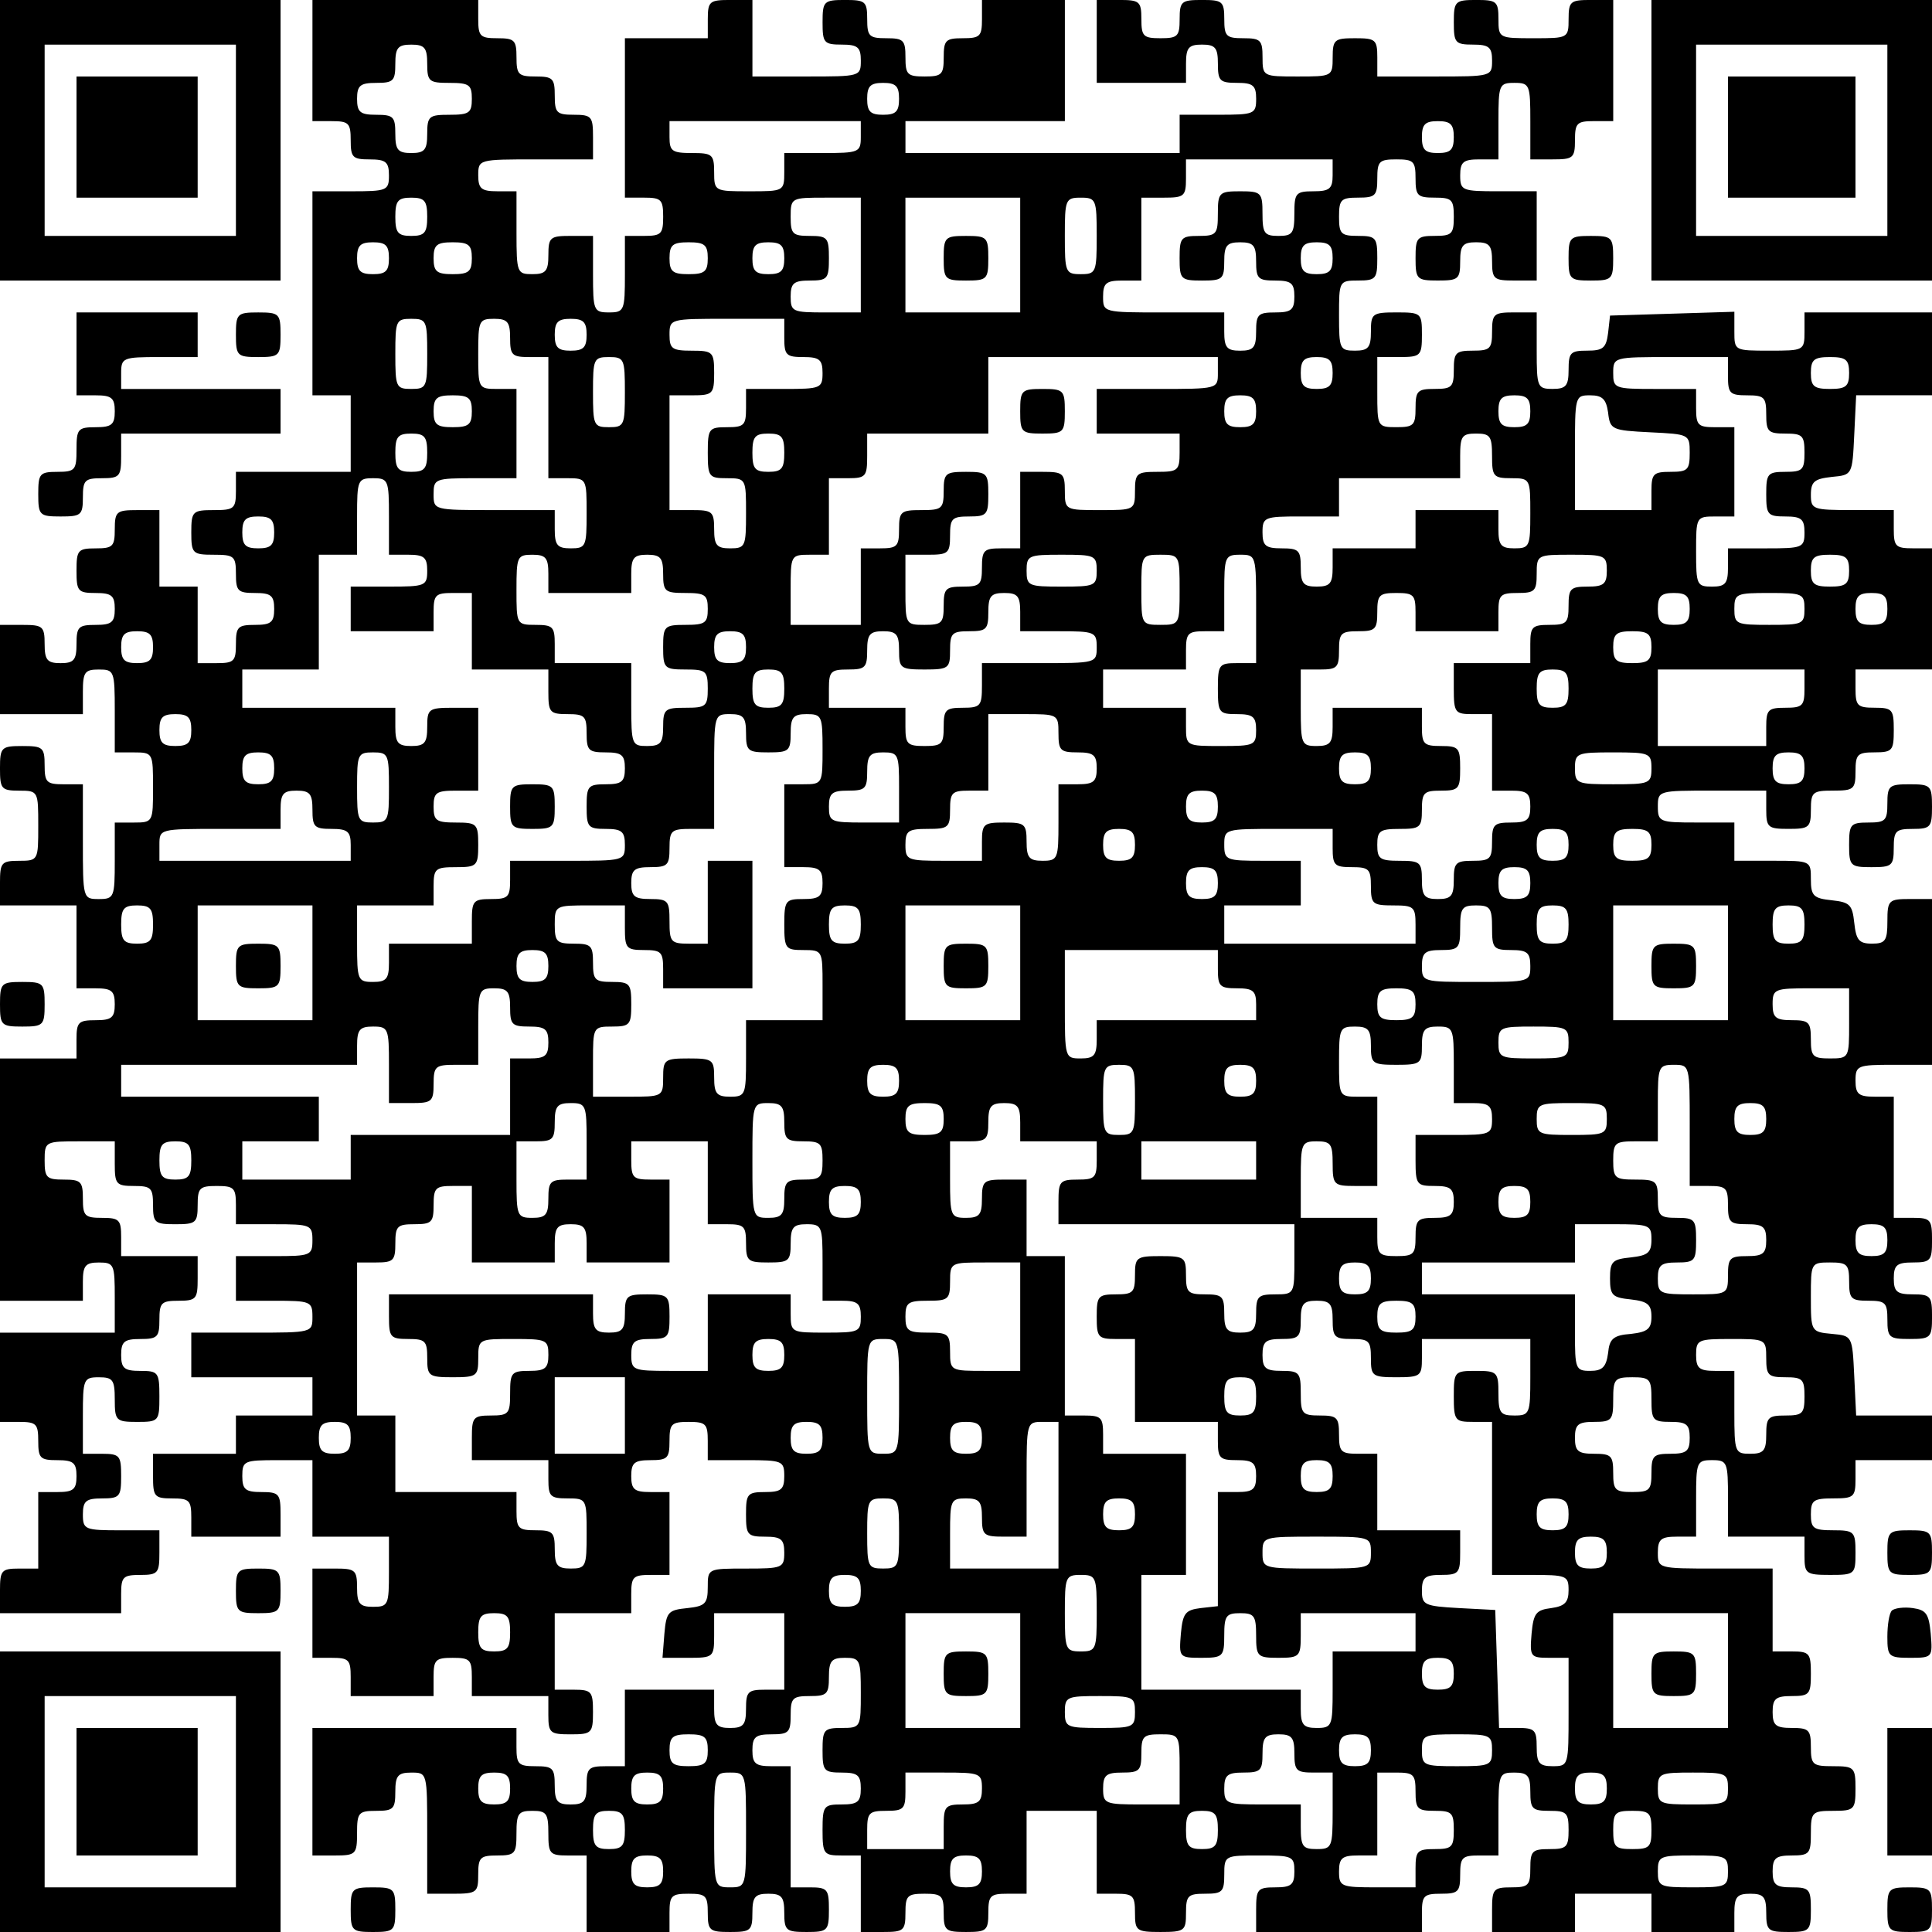 <?xml version="1.0" encoding="UTF-8" standalone="yes"?>
<svg version="1.0" xmlns="http://www.w3.org/2000/svg" width="80.000mm" height="80.000mm" viewBox="0 0 303 303" preserveAspectRatio="xMidYMid meet">
  <g transform="translate(0,303) scale(0.1,-0.1)" fill="#000000" stroke="none">
    <path d="M0 2810 l0 -220 220 0 220 0 0 220 0 220 -220 0 -220 0 0 -220z m370
0 l0 -150 -150 0 -150 0 0 150 0 150 150 0 150 0 0 -150z"/>
    <path d="M120 2815 l0 -95 95 0 95 0 0 95 0 95 -95 0 -95 0 0 -95z"/>
    <path d="M490 2935 l0 -95 30 0 c27 0 30 -3 30 -30 0 -27 3 -30 30 -30 25 0
30 -4 30 -25 0 -24 -3 -25 -60 -25 l-60 0 0 -160 0 -160 30 0 30 0 0 -60 0
-60 -90 0 -90 0 0 -30 c0 -28 -3 -30 -35 -30 -33 0 -35 -2 -35 -35 0 -33 2
-35 35 -35 32 0 35 -2 35 -30 0 -27 3 -30 30 -30 25 0 30 -4 30 -25 0 -21 -5
-25 -30 -25 -27 0 -30 -3 -30 -30 0 -27 -3 -30 -30 -30 l-30 0 0 60 0 60 -30
0 -30 0 0 60 0 60 -35 0 c-32 0 -35 -2 -35 -30 0 -27 -3 -30 -30 -30 -28 0
-30 -3 -30 -35 0 -32 2 -35 30 -35 25 0 30 -4 30 -25 0 -21 -5 -25 -30 -25
-27 0 -30 -3 -30 -30 0 -25 -4 -30 -25 -30 -21 0 -25 5 -25 30 0 28 -3 30 -35
30 l-35 0 0 -70 0 -70 65 0 65 0 0 35 c0 31 3 35 25 35 24 0 25 -2 25 -65 l0
-65 30 0 c30 0 30 -1 30 -55 0 -54 0 -55 -30 -55 l-30 0 0 -60 c0 -57 -1 -60
-25 -60 -25 0 -25 1 -25 90 l0 90 -30 0 c-27 0 -30 3 -30 30 0 28 -3 30 -35
30 -33 0 -35 -2 -35 -35 0 -32 2 -35 30 -35 30 0 30 -1 30 -55 0 -54 0 -55
-30 -55 -28 0 -30 -3 -30 -35 l0 -35 60 0 60 0 0 -65 0 -65 30 0 c25 0 30 -4
30 -25 0 -21 -5 -25 -30 -25 -27 0 -30 -3 -30 -30 l0 -30 -60 0 -60 0 0 -190
0 -190 65 0 65 0 0 30 c0 25 4 30 25 30 24 0 25 -3 25 -55 l0 -55 -90 0 -90 0
0 -70 0 -70 30 0 c27 0 30 -3 30 -30 0 -27 3 -30 30 -30 25 0 30 -4 30 -25 0
-21 -5 -25 -30 -25 l-30 0 0 -60 0 -60 -30 0 c-28 0 -30 -3 -30 -35 l0 -35 95
0 95 0 0 30 c0 27 3 30 30 30 28 0 30 3 30 35 l0 35 -60 0 c-57 0 -60 1 -60
25 0 21 5 25 30 25 28 0 30 3 30 35 0 32 -2 35 -30 35 l-30 0 0 60 c0 57 1 60
25 60 22 0 25 -4 25 -35 0 -33 2 -35 35 -35 34 0 35 1 35 40 0 38 -2 40 -30
40 -25 0 -30 4 -30 25 0 21 5 25 30 25 27 0 30 3 30 30 0 27 3 30 30 30 28 0
30 3 30 35 l0 35 -60 0 -60 0 0 30 c0 27 -3 30 -30 30 -27 0 -30 3 -30 30 0
27 -3 30 -30 30 -27 0 -30 3 -30 30 0 30 1 30 55 30 l55 0 0 -35 c0 -32 2 -35
30 -35 27 0 30 -3 30 -30 0 -28 3 -30 35 -30 32 0 35 2 35 30 0 27 3 30 30 30
27 0 30 -3 30 -30 l0 -30 60 0 c57 0 60 -1 60 -25 0 -24 -3 -25 -60 -25 l-60
0 0 -35 0 -35 60 0 c57 0 60 -1 60 -25 0 -25 0 -25 -95 -25 l-95 0 0 -35 0
-35 95 0 95 0 0 -30 0 -30 -60 0 -60 0 0 -30 0 -30 -65 0 -65 0 0 -35 c0 -32
2 -35 30 -35 27 0 30 -3 30 -30 l0 -30 70 0 70 0 0 35 c0 32 -2 35 -30 35 -25
0 -30 4 -30 25 0 24 3 25 55 25 l55 0 0 -60 0 -60 60 0 60 0 0 -55 c0 -52 -1
-55 -25 -55 -21 0 -25 5 -25 30 0 28 -3 30 -35 30 l-35 0 0 -70 0 -70 30 0
c27 0 30 -3 30 -30 l0 -30 65 0 65 0 0 30 c0 27 3 30 30 30 27 0 30 -3 30 -30
l0 -30 60 0 60 0 0 -30 c0 -28 3 -30 35 -30 33 0 35 2 35 35 0 32 -2 35 -30
35 l-30 0 0 60 0 60 60 0 60 0 0 30 c0 27 3 30 30 30 l30 0 0 65 0 65 -30 0
c-25 0 -30 4 -30 25 0 21 5 25 30 25 27 0 30 3 30 30 0 27 3 30 30 30 27 0 30
-3 30 -30 l0 -30 60 0 c57 0 60 -1 60 -25 0 -21 -5 -25 -30 -25 -28 0 -30 -3
-30 -35 0 -32 2 -35 30 -35 25 0 30 -4 30 -25 0 -24 -3 -25 -60 -25 -60 0 -60
0 -60 -29 0 -26 -4 -30 -32 -33 -30 -3 -33 -6 -36 -40 l-3 -38 40 0 c40 0 41
1 41 35 l0 35 55 0 55 0 0 -60 0 -60 -30 0 c-27 0 -30 -3 -30 -30 0 -25 -4
-30 -25 -30 -21 0 -25 5 -25 30 l0 30 -70 0 -70 0 0 -60 0 -60 -30 0 c-27 0
-30 -3 -30 -30 0 -25 -4 -30 -25 -30 -21 0 -25 5 -25 30 0 27 -3 30 -30 30
-27 0 -30 3 -30 30 l0 30 -160 0 -160 0 0 -100 0 -100 35 0 c33 0 35 2 35 35
0 32 2 35 30 35 27 0 30 3 30 30 0 25 4 30 25 30 25 0 25 0 25 -95 l0 -95 40
0 c38 0 40 2 40 30 0 27 3 30 30 30 28 0 30 3 30 35 0 31 3 35 25 35 22 0 25
-4 25 -35 0 -32 2 -35 30 -35 l30 0 0 -60 0 -60 65 0 65 0 0 30 c0 27 3 30 30
30 27 0 30 -3 30 -30 0 -28 3 -30 35 -30 32 0 35 2 35 30 0 25 4 30 25 30 21
0 25 -5 25 -30 0 -28 3 -30 35 -30 33 0 35 2 35 35 0 32 -2 35 -30 35 l-30 0
0 95 0 95 -30 0 c-25 0 -30 4 -30 25 0 21 5 25 30 25 27 0 30 3 30 30 0 27 3
30 30 30 27 0 30 3 30 30 0 25 4 30 25 30 24 0 25 -3 25 -55 0 -54 0 -55 -30
-55 -28 0 -30 -3 -30 -35 0 -32 2 -35 30 -35 25 0 30 -4 30 -25 0 -21 -5 -25
-30 -25 -28 0 -30 -2 -30 -40 0 -38 2 -40 30 -40 l30 0 0 -60 0 -60 35 0 c32
0 35 2 35 30 0 27 3 30 30 30 27 0 30 -3 30 -30 0 -28 3 -30 35 -30 32 0 35 2
35 30 0 27 3 30 30 30 l30 0 0 65 0 65 55 0 55 0 0 -65 0 -65 30 0 c27 0 30
-3 30 -30 0 -28 2 -30 40 -30 38 0 40 2 40 30 0 27 3 30 30 30 27 0 30 3 30
30 0 30 1 30 55 30 52 0 55 -1 55 -25 0 -21 -5 -25 -30 -25 -28 0 -30 -3 -30
-35 l0 -35 130 0 130 0 0 30 c0 27 3 30 30 30 27 0 30 3 30 30 0 27 3 30 30
30 l30 0 0 65 c0 63 1 65 25 65 21 0 25 -5 25 -30 0 -27 3 -30 30 -30 27 0 30
-3 30 -30 0 -27 -3 -30 -30 -30 -27 0 -30 -3 -30 -30 0 -27 -3 -30 -30 -30
-28 0 -30 -3 -30 -35 l0 -35 65 0 65 0 0 30 0 30 60 0 60 0 0 -30 0 -30 65 0
65 0 0 30 c0 25 4 30 25 30 21 0 25 -5 25 -30 0 -28 3 -30 35 -30 33 0 35 2
35 35 0 32 -2 35 -30 35 -25 0 -30 4 -30 25 0 21 5 25 30 25 28 0 30 3 30 35
0 33 2 35 35 35 33 0 35 2 35 35 0 33 -2 35 -35 35 -32 0 -35 2 -35 30 0 27
-3 30 -30 30 -25 0 -30 4 -30 25 0 21 5 25 30 25 28 0 30 3 30 35 0 32 -2 35
-30 35 l-30 0 0 65 0 65 -90 0 c-89 0 -90 0 -90 25 0 21 5 25 30 25 l30 0 0
60 c0 57 1 60 25 60 24 0 25 -3 25 -60 l0 -60 60 0 60 0 0 -30 c0 -28 2 -30
40 -30 39 0 40 1 40 35 0 33 -2 35 -35 35 -31 0 -35 3 -35 25 0 22 4 25 35 25
32 0 35 2 35 30 l0 30 60 0 60 0 0 35 0 35 -60 0 -59 0 -3 62 c-3 63 -3 63
-35 66 -33 3 -33 4 -33 58 0 53 0 54 30 54 27 0 30 -3 30 -30 0 -27 3 -30 30
-30 27 0 30 -3 30 -30 0 -28 3 -30 35 -30 33 0 35 2 35 35 0 32 -2 35 -30 35
-25 0 -30 4 -30 25 0 21 5 25 30 25 28 0 30 3 30 35 0 32 -2 35 -30 35 l-30 0
0 95 0 95 -30 0 c-25 0 -30 4 -30 25 0 24 3 25 60 25 l60 0 0 130 0 130 -35 0
c-33 0 -35 -2 -35 -35 0 -30 -3 -35 -24 -35 -21 0 -25 6 -28 33 -3 28 -7 32
-35 35 -29 3 -33 7 -33 33 0 29 0 29 -60 29 l-60 0 0 30 0 30 -60 0 c-57 0
-60 1 -60 25 0 25 1 25 85 25 l85 0 0 -30 c0 -28 3 -30 35 -30 32 0 35 2 35
30 0 28 3 30 35 30 32 0 35 2 35 30 0 27 3 30 30 30 28 0 30 3 30 35 0 32 -2
35 -30 35 -27 0 -30 3 -30 30 l0 30 60 0 60 0 0 95 0 95 -30 0 c-27 0 -30 3
-30 30 l0 30 -65 0 c-62 0 -65 1 -65 24 0 21 6 25 33 28 32 3 32 3 35 66 l3
62 59 0 60 0 0 65 0 65 -100 0 -100 0 0 -30 c0 -30 -1 -30 -55 -30 -55 0 -55
0 -55 30 l0 31 -97 -3 -98 -3 -3 -27 c-3 -24 -8 -28 -33 -28 -26 0 -29 -3 -29
-30 0 -25 -4 -30 -25 -30 -24 0 -25 3 -25 60 l0 60 -35 0 c-32 0 -35 -2 -35
-30 0 -27 -3 -30 -30 -30 -27 0 -30 -3 -30 -30 0 -27 -3 -30 -30 -30 -27 0
-30 -3 -30 -30 0 -27 -3 -30 -30 -30 -30 0 -30 1 -30 55 l0 55 35 0 c33 0 35
2 35 35 0 34 -1 35 -40 35 -38 0 -40 -2 -40 -30 0 -25 -4 -30 -25 -30 -24 0
-25 3 -25 55 0 54 0 55 30 55 28 0 30 3 30 35 0 32 -2 35 -30 35 -27 0 -30 3
-30 30 0 27 3 30 30 30 27 0 30 3 30 30 0 27 3 30 30 30 27 0 30 -3 30 -30 0
-27 3 -30 30 -30 27 0 30 -3 30 -30 0 -27 -3 -30 -30 -30 -28 0 -30 -3 -30
-35 0 -33 2 -35 35 -35 32 0 35 2 35 30 0 25 4 30 25 30 21 0 25 -5 25 -30 0
-28 3 -30 35 -30 l35 0 0 70 0 70 -60 0 c-57 0 -60 1 -60 25 0 21 5 25 30 25
l30 0 0 60 c0 57 1 60 25 60 24 0 25 -3 25 -60 l0 -60 35 0 c32 0 35 2 35 30
0 27 3 30 30 30 l30 0 0 95 0 95 -35 0 c-32 0 -35 -2 -35 -30 0 -30 -1 -30
-55 -30 -54 0 -55 0 -55 30 0 28 -3 30 -35 30 -33 0 -35 -2 -35 -35 0 -32 2
-35 30 -35 25 0 30 -4 30 -25 0 -25 -1 -25 -90 -25 l-90 0 0 30 c0 28 -3 30
-35 30 -32 0 -35 -2 -35 -30 0 -30 -1 -30 -55 -30 -54 0 -55 0 -55 30 0 27 -3
30 -30 30 -27 0 -30 3 -30 30 0 28 -3 30 -35 30 -32 0 -35 -2 -35 -30 0 -27
-3 -30 -30 -30 -27 0 -30 3 -30 30 0 28 -3 30 -35 30 l-35 0 0 -65 0 -65 70 0
70 0 0 30 c0 25 4 30 25 30 21 0 25 -5 25 -30 0 -27 3 -30 30 -30 25 0 30 -4
30 -25 0 -24 -3 -25 -60 -25 l-60 0 0 -30 0 -30 -215 0 -215 0 0 25 0 25 125
0 125 0 0 95 0 95 -65 0 -65 0 0 -30 c0 -27 -3 -30 -30 -30 -27 0 -30 -3 -30
-30 0 -27 -3 -30 -30 -30 -27 0 -30 3 -30 30 0 27 -3 30 -30 30 -27 0 -30 3
-30 30 0 28 -3 30 -35 30 -33 0 -35 -2 -35 -35 0 -32 2 -35 30 -35 25 0 30 -4
30 -25 0 -25 -1 -25 -85 -25 l-85 0 0 60 0 60 -35 0 c-32 0 -35 -2 -35 -30 l0
-30 -65 0 -65 0 0 -125 0 -125 30 0 c27 0 30 -3 30 -30 0 -27 -3 -30 -30 -30
l-30 0 0 -60 c0 -57 -1 -60 -25 -60 -24 0 -25 3 -25 60 l0 60 -35 0 c-32 0
-35 -2 -35 -30 0 -25 -4 -30 -25 -30 -24 0 -25 2 -25 65 l0 65 -30 0 c-25 0
-30 4 -30 25 0 25 1 25 90 25 l90 0 0 35 c0 32 -2 35 -30 35 -27 0 -30 3 -30
30 0 27 -3 30 -30 30 -27 0 -30 3 -30 30 0 27 -3 30 -30 30 -27 0 -30 3 -30
30 l0 30 -130 0 -130 0 0 -95z m180 -5 c0 -28 3 -30 35 -30 31 0 35 -3 35 -25
0 -22 -4 -25 -35 -25 -32 0 -35 -2 -35 -30 0 -25 -4 -30 -25 -30 -21 0 -25 5
-25 30 0 27 -3 30 -30 30 -25 0 -30 4 -30 25 0 21 5 25 30 25 27 0 30 3 30 30
0 25 4 30 25 30 21 0 25 -5 25 -30z m740 -55 c0 -20 -5 -25 -25 -25 -20 0 -25
5 -25 25 0 20 5 25 25 25 20 0 25 -5 25 -25z m-60 -60 c0 -24 -3 -25 -60 -25
l-60 0 0 -30 c0 -30 -1 -30 -55 -30 -54 0 -55 0 -55 30 0 28 -3 30 -35 30 -31
0 -35 3 -35 25 l0 25 150 0 150 0 0 -25z m930 0 c0 -20 -5 -25 -25 -25 -20 0
-25 5 -25 25 0 20 5 25 25 25 20 0 25 -5 25 -25z m-190 -60 c0 -21 -5 -25 -30
-25 -28 0 -30 -3 -30 -35 0 -31 -3 -35 -25 -35 -22 0 -25 4 -25 35 0 33 -2 35
-35 35 -33 0 -35 -2 -35 -35 0 -32 -2 -35 -30 -35 -28 0 -30 -3 -30 -35 0 -33
2 -35 35 -35 32 0 35 2 35 30 0 25 4 30 25 30 21 0 25 -5 25 -30 0 -27 3 -30
30 -30 25 0 30 -4 30 -25 0 -21 -5 -25 -30 -25 -27 0 -30 -3 -30 -30 0 -25 -4
-30 -25 -30 -21 0 -25 5 -25 30 l0 30 -95 0 c-95 0 -95 0 -95 25 0 21 5 25 30
25 l30 0 0 65 0 65 35 0 c32 0 35 2 35 30 l0 30 115 0 115 0 0 -25z m-1420
-65 c0 -25 -4 -30 -25 -30 -21 0 -25 5 -25 30 0 25 4 30 25 30 21 0 25 -5 25
-30z m680 -60 l0 -90 -55 0 c-52 0 -55 1 -55 25 0 21 5 25 30 25 28 0 30 3 30
35 0 32 -2 35 -30 35 -27 0 -30 3 -30 30 0 30 1 30 55 30 l55 0 0 -90z m250 0
l0 -90 -90 0 -90 0 0 90 0 90 90 0 90 0 0 -90z m120 30 c0 -57 -1 -60 -25 -60
-24 0 -25 3 -25 60 0 57 1 60 25 60 24 0 25 -3 25 -60z m-1110 -35 c0 -20 -5
-25 -25 -25 -20 0 -25 5 -25 25 0 20 5 25 25 25 20 0 25 -5 25 -25z m130 0 c0
-21 -5 -25 -30 -25 -25 0 -30 4 -30 25 0 21 5 25 30 25 25 0 30 -4 30 -25z
m370 0 c0 -21 -5 -25 -30 -25 -25 0 -30 4 -30 25 0 21 5 25 30 25 25 0 30 -4
30 -25z m120 0 c0 -20 -5 -25 -25 -25 -20 0 -25 5 -25 25 0 20 5 25 25 25 20
0 25 -5 25 -25z m860 0 c0 -20 -5 -25 -25 -25 -20 0 -25 5 -25 25 0 20 5 25
25 25 20 0 25 -5 25 -25z m-1420 -150 c0 -52 -1 -55 -25 -55 -24 0 -25 3 -25
55 0 52 1 55 25 55 24 0 25 -3 25 -55z m130 25 c0 -27 3 -30 30 -30 l30 0 0
-95 0 -95 30 0 c30 0 30 -1 30 -55 0 -52 -1 -55 -25 -55 -21 0 -25 5 -25 30
l0 30 -95 0 c-95 0 -95 0 -95 25 0 24 2 25 65 25 l65 0 0 70 0 70 -30 0 c-30
0 -30 1 -30 55 0 52 1 55 25 55 21 0 25 -5 25 -30z m120 5 c0 -20 -5 -25 -25
-25 -20 0 -25 5 -25 25 0 20 5 25 25 25 20 0 25 -5 25 -25z m310 -5 c0 -27 3
-30 30 -30 25 0 30 -4 30 -25 0 -24 -3 -25 -60 -25 l-60 0 0 -30 c0 -27 -3
-30 -30 -30 -28 0 -30 -2 -30 -40 0 -38 2 -40 30 -40 30 0 30 -1 30 -55 0 -52
-1 -55 -25 -55 -21 0 -25 5 -25 30 0 28 -3 30 -35 30 l-35 0 0 90 0 90 35 0
c33 0 35 2 35 35 0 33 -2 35 -35 35 -31 0 -35 3 -35 25 0 25 1 25 90 25 l90 0
0 -30z m-250 -85 c0 -52 -1 -55 -25 -55 -24 0 -25 3 -25 55 0 52 1 55 25 55
24 0 25 -3 25 -55z m930 30 c0 -25 0 -25 -95 -25 l-95 0 0 -35 0 -35 65 0 65
0 0 -30 c0 -28 -3 -30 -35 -30 -32 0 -35 -2 -35 -30 0 -30 -1 -30 -55 -30 -54
0 -55 0 -55 30 0 28 -3 30 -35 30 l-35 0 0 -60 0 -60 -30 0 c-27 0 -30 -3 -30
-30 0 -27 -3 -30 -30 -30 -27 0 -30 -3 -30 -30 0 -27 -3 -30 -30 -30 -30 0
-30 1 -30 55 l0 55 35 0 c32 0 35 2 35 30 0 27 3 30 30 30 28 0 30 3 30 35 0
33 -2 35 -35 35 -32 0 -35 -2 -35 -30 0 -28 -3 -30 -35 -30 -32 0 -35 -2 -35
-30 0 -27 -3 -30 -30 -30 l-30 0 0 -60 0 -60 -55 0 -55 0 0 55 c0 54 0 55 30
55 l30 0 0 60 0 60 30 0 c28 0 30 3 30 35 l0 35 95 0 95 0 0 60 0 60 180 0
180 0 0 -25z m180 0 c0 -20 -5 -25 -25 -25 -20 0 -25 5 -25 25 0 20 5 25 25
25 20 0 25 -5 25 -25z m620 -5 c0 -27 3 -30 30 -30 27 0 30 -3 30 -30 0 -27 3
-30 30 -30 27 0 30 -3 30 -30 0 -27 -3 -30 -30 -30 -28 0 -30 -3 -30 -35 0
-32 2 -35 30 -35 25 0 30 -4 30 -25 0 -24 -3 -25 -60 -25 l-60 0 0 -30 c0 -25
-4 -30 -25 -30 -24 0 -25 3 -25 55 0 54 0 55 30 55 l30 0 0 70 0 70 -30 0
c-27 0 -30 3 -30 30 l0 30 -65 0 c-63 0 -65 1 -65 25 0 25 1 25 90 25 l90 0 0
-30z m190 5 c0 -21 -5 -25 -30 -25 -25 0 -30 4 -30 25 0 21 5 25 30 25 25 0
30 -4 30 -25z m-2160 -60 c0 -21 -5 -25 -30 -25 -25 0 -30 4 -30 25 0 21 5 25
30 25 25 0 30 -4 30 -25z m1230 0 c0 -20 -5 -25 -25 -25 -20 0 -25 5 -25 25 0
20 5 25 25 25 20 0 25 -5 25 -25z m430 0 c0 -20 -5 -25 -25 -25 -20 0 -25 5
-25 25 0 20 5 25 25 25 20 0 25 -5 25 -25z m122 -2 c3 -27 6 -28 66 -31 61 -3
62 -3 62 -32 0 -27 -3 -30 -30 -30 -27 0 -30 -3 -30 -30 l0 -30 -60 0 -60 0 0
90 c0 89 0 90 24 90 19 0 25 -6 28 -27z m-1852 -63 c0 -25 -4 -30 -25 -30 -21
0 -25 5 -25 30 0 25 4 30 25 30 21 0 25 -5 25 -30z m560 0 c0 -25 -4 -30 -25
-30 -21 0 -25 5 -25 30 0 25 4 30 25 30 21 0 25 -5 25 -30z m1110 -5 c0 -32 2
-35 30 -35 30 0 30 -1 30 -55 0 -52 -1 -55 -25 -55 -21 0 -25 5 -25 30 l0 30
-65 0 -65 0 0 -30 0 -30 -65 0 -65 0 0 -30 c0 -25 -4 -30 -25 -30 -21 0 -25 5
-25 30 0 27 -3 30 -30 30 -25 0 -30 4 -30 25 0 24 3 25 60 25 l60 0 0 30 0 30
95 0 95 0 0 35 c0 31 3 35 25 35 22 0 25 -4 25 -35z m-1730 -95 l0 -60 30 0
c25 0 30 -4 30 -25 0 -24 -3 -25 -60 -25 l-60 0 0 -35 0 -35 65 0 65 0 0 30
c0 27 3 30 30 30 l30 0 0 -60 0 -60 60 0 60 0 0 -35 c0 -32 2 -35 30 -35 27 0
30 -3 30 -30 0 -27 3 -30 30 -30 25 0 30 -4 30 -25 0 -21 -5 -25 -30 -25 -28
0 -30 -3 -30 -35 0 -32 2 -35 30 -35 25 0 30 -4 30 -25 0 -25 -1 -25 -90 -25
l-90 0 0 -30 c0 -27 -3 -30 -30 -30 -28 0 -30 -3 -30 -35 l0 -35 -65 0 -65 0
0 -30 c0 -25 -4 -30 -25 -30 -24 0 -25 3 -25 60 l0 60 60 0 60 0 0 30 c0 28 3
30 35 30 33 0 35 2 35 35 0 33 -2 35 -35 35 -31 0 -35 3 -35 25 0 22 4 25 35
25 l35 0 0 65 0 65 -40 0 c-38 0 -40 -2 -40 -30 0 -25 -4 -30 -25 -30 -21 0
-25 5 -25 30 l0 30 -120 0 -120 0 0 30 0 30 60 0 60 0 0 90 0 90 30 0 30 0 0
60 c0 57 1 60 25 60 24 0 25 -3 25 -60z m-180 -25 c0 -20 -5 -25 -25 -25 -20
0 -25 5 -25 25 0 20 5 25 25 25 20 0 25 -5 25 -25z m430 -65 l0 -30 65 0 65 0
0 30 c0 25 4 30 25 30 21 0 25 -5 25 -30 0 -28 3 -30 35 -30 31 0 35 -3 35
-25 0 -22 -4 -25 -35 -25 -33 0 -35 -2 -35 -35 0 -33 2 -35 35 -35 32 0 35 -2
35 -30 0 -28 -3 -30 -35 -30 -32 0 -35 -2 -35 -30 0 -25 -4 -30 -25 -30 -24 0
-25 2 -25 65 l0 65 -60 0 -60 0 0 30 c0 27 -3 30 -30 30 -30 0 -30 1 -30 55 0
52 1 55 25 55 21 0 25 -5 25 -30z m860 5 c0 -24 -3 -25 -55 -25 -52 0 -55 1
-55 25 0 24 3 25 55 25 52 0 55 -1 55 -25z m130 -30 c0 -54 0 -55 -30 -55 -30
0 -30 1 -30 55 0 54 0 55 30 55 30 0 30 -1 30 -55z m120 -30 l0 -85 -30 0
c-28 0 -30 -2 -30 -40 0 -38 2 -40 30 -40 25 0 30 -4 30 -25 0 -24 -3 -25 -55
-25 -54 0 -55 0 -55 30 l0 30 -65 0 -65 0 0 30 0 30 65 0 65 0 0 30 c0 27 3
30 30 30 l30 0 0 60 c0 57 1 60 25 60 25 0 25 -1 25 -85z m550 60 c0 -21 -5
-25 -30 -25 -27 0 -30 -3 -30 -30 0 -27 -3 -30 -30 -30 -27 0 -30 -3 -30 -30
l0 -30 -60 0 -60 0 0 -40 c0 -38 2 -40 30 -40 l30 0 0 -60 0 -60 30 0 c25 0
30 -4 30 -25 0 -21 -5 -25 -30 -25 -27 0 -30 -3 -30 -30 0 -27 -3 -30 -30 -30
-27 0 -30 -3 -30 -30 0 -25 -4 -30 -25 -30 -21 0 -25 5 -25 30 0 28 -3 30 -35
30 -31 0 -35 3 -35 25 0 22 4 25 35 25 32 0 35 2 35 30 0 27 3 30 30 30 28 0
30 3 30 35 0 32 -2 35 -30 35 -27 0 -30 3 -30 30 l0 30 -70 0 -70 0 0 -30 c0
-25 -4 -30 -25 -30 -24 0 -25 3 -25 60 l0 60 30 0 c27 0 30 3 30 30 0 27 3 30
30 30 27 0 30 3 30 30 0 27 3 30 30 30 27 0 30 -3 30 -30 l0 -30 65 0 65 0 0
30 c0 27 3 30 30 30 27 0 30 3 30 30 0 30 1 30 55 30 52 0 55 -1 55 -25z m380
0 c0 -21 -5 -25 -30 -25 -25 0 -30 4 -30 25 0 21 5 25 30 25 25 0 30 -4 30
-25z m-1300 -65 l0 -30 60 0 c57 0 60 -1 60 -25 0 -25 -1 -25 -90 -25 l-90 0
0 -35 c0 -32 -2 -35 -30 -35 -27 0 -30 -3 -30 -30 0 -27 -3 -30 -30 -30 -27 0
-30 3 -30 30 l0 30 -60 0 -60 0 0 30 c0 27 3 30 30 30 27 0 30 3 30 30 0 25 4
30 25 30 21 0 25 -5 25 -30 0 -28 2 -30 40 -30 38 0 40 2 40 30 0 27 3 30 30
30 27 0 30 3 30 30 0 25 4 30 25 30 21 0 25 -5 25 -30z m1050 5 c0 -20 -5 -25
-25 -25 -20 0 -25 5 -25 25 0 20 5 25 25 25 20 0 25 -5 25 -25z m180 0 c0 -24
-3 -25 -55 -25 -52 0 -55 1 -55 25 0 24 3 25 55 25 52 0 55 -1 55 -25z m130 0
c0 -20 -5 -25 -25 -25 -20 0 -25 5 -25 25 0 20 5 25 25 25 20 0 25 -5 25 -25z
m-2720 -60 c0 -20 -5 -25 -25 -25 -20 0 -25 5 -25 25 0 20 5 25 25 25 20 0 25
-5 25 -25z m930 0 c0 -20 -5 -25 -25 -25 -20 0 -25 5 -25 25 0 20 5 25 25 25
20 0 25 -5 25 -25z m1420 0 c0 -21 -5 -25 -30 -25 -25 0 -30 4 -30 25 0 21 5
25 30 25 25 0 30 -4 30 -25z m-1360 -65 c0 -25 -4 -30 -25 -30 -21 0 -25 5
-25 30 0 25 4 30 25 30 21 0 25 -5 25 -30z m1230 0 c0 -25 -4 -30 -25 -30 -21
0 -25 5 -25 30 0 25 4 30 25 30 21 0 25 -5 25 -30z m370 0 c0 -27 -3 -30 -30
-30 -27 0 -30 -3 -30 -30 l0 -30 -85 0 -85 0 0 60 0 60 115 0 115 0 0 -30z
m-2530 -65 c0 -20 -5 -25 -25 -25 -20 0 -25 5 -25 25 0 20 5 25 25 25 20 0 25
-5 25 -25z m870 -5 c0 -28 3 -30 35 -30 32 0 35 2 35 30 0 25 4 30 25 30 24 0
25 -3 25 -55 0 -54 0 -55 -30 -55 l-30 0 0 -65 0 -65 30 0 c25 0 30 -4 30 -25
0 -21 -5 -25 -30 -25 -28 0 -30 -2 -30 -40 0 -38 2 -40 30 -40 30 0 30 -1 30
-55 l0 -55 -60 0 -60 0 0 -60 c0 -57 -1 -60 -25 -60 -21 0 -25 5 -25 30 0 28
-2 30 -40 30 -38 0 -40 -2 -40 -30 0 -30 -1 -30 -55 -30 l-55 0 0 55 c0 54 0
55 30 55 28 0 30 3 30 35 0 32 -2 35 -30 35 -27 0 -30 3 -30 30 0 27 -3 30
-30 30 -27 0 -30 3 -30 30 0 30 1 30 55 30 l55 0 0 -35 c0 -32 2 -35 30 -35
27 0 30 -3 30 -30 l0 -30 70 0 70 0 0 100 0 100 -35 0 -35 0 0 -65 0 -65 -30
0 c-28 0 -30 3 -30 35 0 32 -2 35 -30 35 -25 0 -30 4 -30 25 0 21 5 25 30 25
27 0 30 3 30 30 0 28 3 30 35 30 l35 0 0 90 c0 89 0 90 25 90 21 0 25 -5 25
-30z m490 0 c0 -27 3 -30 30 -30 25 0 30 -4 30 -25 0 -21 -5 -25 -30 -25 l-30
0 0 -60 c0 -57 -1 -60 -25 -60 -21 0 -25 5 -25 30 0 28 -3 30 -35 30 -32 0
-35 -2 -35 -30 l0 -30 -60 0 c-57 0 -60 1 -60 25 0 22 4 25 35 25 32 0 35 2
35 30 0 27 3 30 30 30 l30 0 0 60 0 60 55 0 c54 0 55 0 55 -30z m-1230 -55 c0
-20 -5 -25 -25 -25 -20 0 -25 5 -25 25 0 20 5 25 25 25 20 0 25 -5 25 -25z
m180 -30 c0 -52 -1 -55 -25 -55 -24 0 -25 3 -25 55 0 52 1 55 25 55 24 0 25
-3 25 -55z m800 0 l0 -55 -55 0 c-52 0 -55 1 -55 25 0 21 5 25 30 25 27 0 30
3 30 30 0 25 4 30 25 30 24 0 25 -3 25 -55z m740 30 c0 -20 -5 -25 -25 -25
-20 0 -25 5 -25 25 0 20 5 25 25 25 20 0 25 -5 25 -25z m440 0 c0 -24 -3 -25
-60 -25 -57 0 -60 1 -60 25 0 24 3 25 60 25 57 0 60 -1 60 -25z m240 0 c0 -20
-5 -25 -25 -25 -20 0 -25 5 -25 25 0 20 5 25 25 25 20 0 25 -5 25 -25z m-2340
-65 c0 -27 3 -30 30 -30 25 0 30 -4 30 -25 l0 -25 -150 0 -150 0 0 25 c0 25 0
25 95 25 l95 0 0 30 c0 25 4 30 25 30 21 0 25 -5 25 -30z m1420 5 c0 -20 -5
-25 -25 -25 -20 0 -25 5 -25 25 0 20 5 25 25 25 20 0 25 -5 25 -25z m-130 -60
c0 -20 -5 -25 -25 -25 -20 0 -25 5 -25 25 0 20 5 25 25 25 20 0 25 -5 25 -25z
m310 -5 c0 -27 3 -30 30 -30 27 0 30 -3 30 -30 0 -28 3 -30 35 -30 32 0 35 -2
35 -30 l0 -30 -150 0 -150 0 0 30 0 30 60 0 60 0 0 35 0 35 -60 0 c-57 0 -60
1 -60 25 0 25 1 25 85 25 l85 0 0 -30z m370 5 c0 -20 -5 -25 -25 -25 -20 0
-25 5 -25 25 0 20 5 25 25 25 20 0 25 -5 25 -25z m130 0 c0 -21 -5 -25 -30
-25 -25 0 -30 4 -30 25 0 21 5 25 30 25 25 0 30 -4 30 -25z m-680 -60 c0 -20
-5 -25 -25 -25 -20 0 -25 5 -25 25 0 20 5 25 25 25 20 0 25 -5 25 -25z m490 0
c0 -20 -5 -25 -25 -25 -20 0 -25 5 -25 25 0 20 5 25 25 25 20 0 25 -5 25 -25z
m-2160 -65 c0 -25 -4 -30 -25 -30 -21 0 -25 5 -25 30 0 25 4 30 25 30 21 0 25
-5 25 -30z m250 -60 l0 -90 -90 0 -90 0 0 90 0 90 90 0 90 0 0 -90z m860 60
c0 -25 -4 -30 -25 -30 -21 0 -25 5 -25 30 0 25 4 30 25 30 21 0 25 -5 25 -30z
m250 -60 l0 -90 -90 0 -90 0 0 90 0 90 90 0 90 0 0 -90z m740 55 c0 -32 2 -35
30 -35 25 0 30 -4 30 -25 0 -25 -1 -25 -85 -25 -84 0 -85 0 -85 25 0 21 5 25
30 25 28 0 30 3 30 35 0 31 3 35 25 35 22 0 25 -4 25 -35z m120 5 c0 -25 -4
-30 -25 -30 -21 0 -25 5 -25 30 0 25 4 30 25 30 21 0 25 -5 25 -30z m250 -60
l0 -90 -90 0 -90 0 0 90 0 90 90 0 90 0 0 -90z m120 60 c0 -25 -4 -30 -25 -30
-21 0 -25 5 -25 30 0 25 4 30 25 30 21 0 25 -5 25 -30z m-1970 -65 c0 -20 -5
-25 -25 -25 -20 0 -25 5 -25 25 0 20 5 25 25 25 20 0 25 -5 25 -25z m1050 -5
c0 -27 3 -30 30 -30 25 0 30 -4 30 -25 l0 -25 -125 0 -125 0 0 -30 c0 -25 -4
-30 -25 -30 -25 0 -25 1 -25 85 l0 85 120 0 120 0 0 -30z m-1110 -60 c0 -27 3
-30 30 -30 25 0 30 -4 30 -25 0 -21 -5 -25 -30 -25 l-30 0 0 -60 0 -60 -125 0
-125 0 0 -35 0 -35 -85 0 -85 0 0 30 0 30 60 0 60 0 0 35 0 35 -155 0 -155 0
0 25 0 25 185 0 185 0 0 30 c0 25 4 30 25 30 24 0 25 -3 25 -60 l0 -60 35 0
c32 0 35 2 35 30 0 28 3 30 35 30 l35 0 0 60 c0 57 1 60 25 60 21 0 25 -5 25
-30z m1420 5 c0 -21 -5 -25 -30 -25 -25 0 -30 4 -30 25 0 21 5 25 30 25 25 0
30 -4 30 -25z m680 -30 c0 -54 0 -55 -30 -55 -27 0 -30 3 -30 30 0 27 -3 30
-30 30 -25 0 -30 4 -30 25 0 24 3 25 60 25 l60 0 0 -55z m-750 -35 c0 -28 2
-30 40 -30 38 0 40 2 40 30 0 25 4 30 25 30 24 0 25 -3 25 -60 l0 -60 30 0
c25 0 30 -4 30 -25 0 -24 -3 -25 -60 -25 l-60 0 0 -40 c0 -38 2 -40 30 -40 25
0 30 -4 30 -25 0 -21 -5 -25 -30 -25 -27 0 -30 -3 -30 -30 0 -27 -3 -30 -30
-30 -27 0 -30 3 -30 30 l0 30 -60 0 -60 0 0 60 c0 57 1 60 25 60 22 0 25 -4
25 -35 0 -33 2 -35 35 -35 l35 0 0 70 0 70 -30 0 c-30 0 -30 1 -30 55 0 52 1
55 25 55 21 0 25 -5 25 -30z m310 5 c0 -24 -3 -25 -55 -25 -52 0 -55 1 -55 25
0 24 3 25 55 25 52 0 55 -1 55 -25z m-1050 -60 c0 -20 -5 -25 -25 -25 -20 0
-25 5 -25 25 0 20 5 25 25 25 20 0 25 -5 25 -25z m370 -30 c0 -52 -1 -55 -25
-55 -24 0 -25 3 -25 55 0 52 1 55 25 55 24 0 25 -3 25 -55z m190 30 c0 -20 -5
-25 -25 -25 -20 0 -25 5 -25 25 0 20 5 25 25 25 20 0 25 -5 25 -25z m680 -70
l0 -95 30 0 c27 0 30 -3 30 -30 0 -27 3 -30 30 -30 25 0 30 -4 30 -25 0 -21
-5 -25 -30 -25 -27 0 -30 -3 -30 -30 0 -30 -1 -30 -55 -30 -52 0 -55 1 -55 25
0 21 5 25 30 25 28 0 30 3 30 35 0 32 -2 35 -30 35 -27 0 -30 3 -30 30 0 28
-3 30 -35 30 -32 0 -35 2 -35 30 0 28 3 30 35 30 l35 0 0 60 c0 57 1 60 25 60
25 0 25 0 25 -95z m-1730 -25 l0 -60 -30 0 c-27 0 -30 -3 -30 -30 0 -25 -4
-30 -25 -30 -24 0 -25 3 -25 60 l0 60 30 0 c27 0 30 3 30 30 0 25 4 30 25 30
24 0 25 -3 25 -60z m310 30 c0 -27 3 -30 30 -30 27 0 30 -3 30 -30 0 -27 -3
-30 -30 -30 -27 0 -30 -3 -30 -30 0 -25 -4 -30 -25 -30 -25 0 -25 1 -25 90 0
89 0 90 25 90 21 0 25 -5 25 -30z m250 5 c0 -21 -5 -25 -30 -25 -25 0 -30 4
-30 25 0 21 5 25 30 25 25 0 30 -4 30 -25z m120 -5 l0 -30 60 0 60 0 0 -30 c0
-27 -3 -30 -30 -30 -28 0 -30 -3 -30 -35 l0 -35 185 0 185 0 0 -55 c0 -54 0
-55 -30 -55 -27 0 -30 -3 -30 -30 0 -25 -4 -30 -25 -30 -21 0 -25 5 -25 30 0
27 -3 30 -30 30 -27 0 -30 3 -30 30 0 28 -2 30 -40 30 -38 0 -40 -2 -40 -30 0
-27 -3 -30 -30 -30 -28 0 -30 -3 -30 -35 0 -32 2 -35 30 -35 l30 0 0 -65 0
-65 65 0 65 0 0 -30 c0 -27 3 -30 30 -30 25 0 30 -4 30 -25 0 -21 -5 -25 -30
-25 l-30 0 0 -89 0 -90 -27 -3 c-24 -3 -28 -8 -31 -40 -3 -37 -3 -38 32 -38
34 0 36 2 36 35 0 31 3 35 25 35 22 0 25 -4 25 -35 0 -33 2 -35 35 -35 33 0
35 2 35 35 l0 35 90 0 90 0 0 -30 0 -30 -65 0 -65 0 0 -60 c0 -57 -1 -60 -25
-60 -21 0 -25 5 -25 30 l0 30 -125 0 -125 0 0 90 0 90 35 0 35 0 0 95 0 95
-65 0 -65 0 0 30 c0 27 -3 30 -30 30 l-30 0 0 125 0 125 -30 0 -30 0 0 60 0
60 -35 0 c-32 0 -35 -2 -35 -30 0 -25 -4 -30 -25 -30 -24 0 -25 3 -25 60 l0
60 30 0 c27 0 30 3 30 30 0 25 4 30 25 30 21 0 25 -5 25 -30z m920 5 c0 -24
-3 -25 -55 -25 -52 0 -55 1 -55 25 0 24 3 25 55 25 52 0 55 -1 55 -25z m250 0
c0 -20 -5 -25 -25 -25 -20 0 -25 5 -25 25 0 20 5 25 25 25 20 0 25 -5 25 -25z
m-2470 -65 c0 -25 -4 -30 -25 -30 -21 0 -25 5 -25 30 0 25 4 30 25 30 21 0 25
-5 25 -30z m810 -35 l0 -65 30 0 c27 0 30 -3 30 -30 0 -28 3 -30 35 -30 32 0
35 2 35 30 0 25 4 30 25 30 24 0 25 -3 25 -60 l0 -60 30 0 c25 0 30 -4 30 -25
0 -24 -3 -25 -55 -25 -54 0 -55 0 -55 30 l0 30 -65 0 -65 0 0 -60 0 -60 -60 0
c-57 0 -60 1 -60 25 0 21 5 25 30 25 28 0 30 3 30 35 0 33 -2 35 -35 35 -32 0
-35 -2 -35 -30 0 -25 -4 -30 -25 -30 -21 0 -25 5 -25 30 l0 30 -160 0 -160 0
0 -35 c0 -32 2 -35 30 -35 27 0 30 -3 30 -30 0 -28 2 -30 40 -30 38 0 40 2 40
30 0 30 1 30 55 30 52 0 55 -1 55 -25 0 -21 -5 -25 -30 -25 -28 0 -30 -3 -30
-35 0 -32 -2 -35 -30 -35 -28 0 -30 -3 -30 -35 l0 -35 60 0 60 0 0 -30 c0 -27
3 -30 30 -30 30 0 30 -1 30 -55 0 -52 -1 -55 -25 -55 -21 0 -25 5 -25 30 0 27
-3 30 -30 30 -27 0 -30 3 -30 30 l0 30 -95 0 -95 0 0 60 0 60 -30 0 -30 0 0
120 0 120 30 0 c27 0 30 3 30 30 0 27 3 30 30 30 27 0 30 3 30 30 0 27 3 30
30 30 l30 0 0 -60 0 -60 65 0 65 0 0 30 c0 25 4 30 25 30 21 0 25 -5 25 -30
l0 -30 65 0 65 0 0 65 0 65 -30 0 c-27 0 -30 3 -30 30 l0 30 60 0 60 0 0 -65z
m860 35 l0 -30 -90 0 -90 0 0 30 0 30 90 0 90 0 0 -30z m-620 -65 c0 -20 -5
-25 -25 -25 -20 0 -25 5 -25 25 0 20 5 25 25 25 20 0 25 -5 25 -25z m1050 0
c0 -20 -5 -25 -25 -25 -20 0 -25 5 -25 25 0 20 5 25 25 25 20 0 25 -5 25 -25z
m190 -59 c0 -21 -6 -25 -32 -28 -29 -3 -33 -6 -33 -33 0 -27 4 -30 33 -33 26
-3 32 -8 32 -27 0 -19 -6 -24 -32 -27 -28 -2 -34 -8 -36 -30 -3 -22 -9 -28
-28 -28 -23 0 -24 3 -24 60 l0 60 -120 0 -120 0 0 25 0 25 120 0 120 0 0 30 0
30 60 0 c57 0 60 -1 60 -24z m370 -1 c0 -20 -5 -25 -25 -25 -20 0 -25 5 -25
25 0 20 5 25 25 25 20 0 25 -5 25 -25z m-1360 -120 l0 -85 -55 0 c-54 0 -55 0
-55 30 0 28 -3 30 -35 30 -31 0 -35 3 -35 25 0 22 4 25 35 25 32 0 35 2 35 30
0 30 1 30 55 30 l55 0 0 -85z m550 60 c0 -20 -5 -25 -25 -25 -20 0 -25 5 -25
25 0 20 5 25 25 25 20 0 25 -5 25 -25z m-60 -65 c0 -27 3 -30 30 -30 27 0 30
-3 30 -30 0 -28 2 -30 40 -30 38 0 40 2 40 30 l0 30 85 0 85 0 0 -60 c0 -57
-1 -60 -25 -60 -22 0 -25 4 -25 35 0 33 -2 35 -35 35 -34 0 -35 -1 -35 -40 0
-38 2 -40 30 -40 l30 0 0 -120 0 -120 60 0 c57 0 60 -1 60 -24 0 -19 -6 -25
-27 -28 -24 -3 -28 -8 -31 -40 -3 -36 -2 -38 27 -38 l31 0 0 -85 c0 -84 0 -85
-25 -85 -21 0 -25 5 -25 30 0 27 -3 30 -30 30 l-29 0 -3 93 -3 92 -57 3 c-54
3 -58 5 -58 27 0 21 5 25 30 25 28 0 30 3 30 35 l0 35 -65 0 -65 0 0 60 0 60
-30 0 c-27 0 -30 3 -30 30 0 27 -3 30 -30 30 -28 0 -30 3 -30 35 0 32 -2 35
-30 35 -25 0 -30 4 -30 25 0 21 5 25 30 25 27 0 30 3 30 30 0 25 4 30 25 30
21 0 25 -5 25 -30z m130 5 c0 -21 -5 -25 -30 -25 -25 0 -30 4 -30 25 0 21 5
25 30 25 25 0 30 -4 30 -25z m-990 -60 c0 -20 -5 -25 -25 -25 -20 0 -25 5 -25
25 0 20 5 25 25 25 20 0 25 -5 25 -25z m180 -65 c0 -89 0 -90 -25 -90 -25 0
-25 1 -25 90 0 89 0 90 25 90 25 0 25 -1 25 -90z m1360 60 c0 -27 3 -30 30
-30 27 0 30 -3 30 -30 0 -27 -3 -30 -30 -30 -27 0 -30 -3 -30 -30 0 -25 -4
-30 -25 -30 -24 0 -25 2 -25 65 l0 65 -30 0 c-25 0 -30 4 -30 25 0 24 3 25 55
25 54 0 55 0 55 -30z m-1790 -90 l0 -60 -55 0 -55 0 0 60 0 60 55 0 55 0 0
-60z m990 30 c0 -25 -4 -30 -25 -30 -21 0 -25 5 -25 30 0 25 4 30 25 30 21 0
25 -5 25 -30z m620 -5 c0 -32 2 -35 30 -35 25 0 30 -4 30 -25 0 -21 -5 -25
-30 -25 -27 0 -30 -3 -30 -30 0 -27 -3 -30 -30 -30 -27 0 -30 3 -30 30 0 27
-3 30 -30 30 -25 0 -30 4 -30 25 0 21 5 25 30 25 28 0 30 3 30 35 0 32 2 35
30 35 28 0 30 -3 30 -35z m-2040 -60 c0 -20 -5 -25 -25 -25 -20 0 -25 5 -25
25 0 20 5 25 25 25 20 0 25 -5 25 -25z m740 0 c0 -20 -5 -25 -25 -25 -20 0
-25 5 -25 25 0 20 5 25 25 25 20 0 25 -5 25 -25z m250 0 c0 -20 -5 -25 -25
-25 -20 0 -25 5 -25 25 0 20 5 25 25 25 20 0 25 -5 25 -25z m120 -90 l0 -115
-85 0 -85 0 0 55 c0 52 1 55 25 55 21 0 25 -5 25 -30 0 -28 3 -30 35 -30 l35
0 0 90 c0 89 0 90 25 90 l25 0 0 -115z m430 30 c0 -20 -5 -25 -25 -25 -20 0
-25 5 -25 25 0 20 5 25 25 25 20 0 25 -5 25 -25z m-680 -90 c0 -52 -1 -55 -25
-55 -24 0 -25 3 -25 55 0 52 1 55 25 55 24 0 25 -3 25 -55z m370 30 c0 -20 -5
-25 -25 -25 -20 0 -25 5 -25 25 0 20 5 25 25 25 20 0 25 -5 25 -25z m680 0 c0
-20 -5 -25 -25 -25 -20 0 -25 5 -25 25 0 20 5 25 25 25 20 0 25 -5 25 -25z
m-310 -60 c0 -25 -1 -25 -85 -25 -84 0 -85 0 -85 25 0 25 1 25 85 25 84 0 85
0 85 -25z m370 0 c0 -20 -5 -25 -25 -25 -20 0 -25 5 -25 25 0 20 5 25 25 25
20 0 25 -5 25 -25z m-1170 -60 c0 -20 -5 -25 -25 -25 -20 0 -25 5 -25 25 0 20
5 25 25 25 20 0 25 -5 25 -25z m370 -35 c0 -57 -1 -60 -25 -60 -24 0 -25 3
-25 60 0 57 1 60 25 60 24 0 25 -3 25 -60z m-920 -30 c0 -25 -4 -30 -25 -30
-21 0 -25 5 -25 30 0 25 4 30 25 30 21 0 25 -5 25 -30z m800 -60 l0 -90 -90 0
-90 0 0 90 0 90 90 0 90 0 0 -90z m1110 0 l0 -90 -90 0 -90 0 0 90 0 90 90 0
90 0 0 -90z m-430 -5 c0 -20 -5 -25 -25 -25 -20 0 -25 5 -25 25 0 20 5 25 25
25 20 0 25 -5 25 -25z m-500 -60 c0 -24 -3 -25 -55 -25 -52 0 -55 1 -55 25 0
24 3 25 55 25 52 0 55 -1 55 -25z m-670 -60 c0 -21 -5 -25 -30 -25 -25 0 -30
4 -30 25 0 21 5 25 30 25 25 0 30 -4 30 -25z m740 -30 l0 -55 -60 0 c-57 0
-60 1 -60 25 0 21 5 25 30 25 27 0 30 3 30 30 0 27 3 30 30 30 30 0 30 -1 30
-55z m180 25 c0 -27 3 -30 30 -30 l30 0 0 -60 c0 -57 -1 -60 -25 -60 -22 0
-25 4 -25 35 l0 35 -60 0 c-57 0 -60 1 -60 25 0 21 5 25 30 25 27 0 30 3 30
30 0 25 4 30 25 30 21 0 25 -5 25 -30z m120 5 c0 -20 -5 -25 -25 -25 -20 0
-25 5 -25 25 0 20 5 25 25 25 20 0 25 -5 25 -25z m190 0 c0 -24 -3 -25 -55
-25 -52 0 -55 1 -55 25 0 24 3 25 55 25 52 0 55 -1 55 -25z m-1540 -60 c0 -20
-5 -25 -25 -25 -20 0 -25 5 -25 25 0 20 5 25 25 25 20 0 25 -5 25 -25z m240 0
c0 -20 -5 -25 -25 -25 -20 0 -25 5 -25 25 0 20 5 25 25 25 20 0 25 -5 25 -25z
m130 -65 c0 -89 0 -90 -25 -90 -25 0 -25 1 -25 90 0 89 0 90 25 90 25 0 25 -1
25 -90z m370 65 c0 -21 -5 -25 -30 -25 -28 0 -30 -3 -30 -35 l0 -35 -60 0 -60
0 0 30 c0 27 3 30 30 30 27 0 30 3 30 30 l0 30 60 0 c57 0 60 -1 60 -25z m680
-5 c0 -27 3 -30 30 -30 27 0 30 -3 30 -30 0 -27 -3 -30 -30 -30 -27 0 -30 -3
-30 -30 l0 -30 -60 0 c-57 0 -60 1 -60 25 0 21 5 25 30 25 l30 0 0 65 0 65 30
0 c27 0 30 -3 30 -30z m300 5 c0 -20 -5 -25 -25 -25 -20 0 -25 5 -25 25 0 20
5 25 25 25 20 0 25 -5 25 -25z m190 0 c0 -24 -3 -25 -55 -25 -52 0 -55 1 -55
25 0 24 3 25 55 25 52 0 55 -1 55 -25z m-1730 -65 c0 -25 -4 -30 -25 -30 -21
0 -25 5 -25 30 0 25 4 30 25 30 21 0 25 -5 25 -30z m930 0 c0 -25 -4 -30 -25
-30 -21 0 -25 5 -25 30 0 25 4 30 25 30 21 0 25 -5 25 -30z m680 0 c0 -27 -3
-30 -30 -30 -27 0 -30 3 -30 30 0 27 3 30 30 30 27 0 30 -3 30 -30z m-1550
-65 c0 -20 -5 -25 -25 -25 -20 0 -25 5 -25 25 0 20 5 25 25 25 20 0 25 -5 25
-25z m500 0 c0 -20 -5 -25 -25 -25 -20 0 -25 5 -25 25 0 20 5 25 25 25 20 0
25 -5 25 -25z m1170 0 c0 -24 -3 -25 -55 -25 -52 0 -55 1 -55 25 0 24 3 25 55
25 52 0 55 -1 55 -25z"/>
    <path d="M1480 2625 c0 -33 2 -35 35 -35 33 0 35 2 35 35 0 33 -2 35 -35 35
-33 0 -35 -2 -35 -35z"/>
    <path d="M1600 2385 c0 -33 2 -35 35 -35 33 0 35 2 35 35 0 33 -2 35 -35 35
-33 0 -35 -2 -35 -35z"/>
    <path d="M800 1765 c0 -33 2 -35 35 -35 33 0 35 2 35 35 0 33 -2 35 -35 35
-33 0 -35 -2 -35 -35z"/>
    <path d="M370 1515 c0 -33 2 -35 35 -35 33 0 35 2 35 35 0 33 -2 35 -35 35
-33 0 -35 -2 -35 -35z"/>
    <path d="M1480 1515 c0 -33 2 -35 35 -35 33 0 35 2 35 35 0 33 -2 35 -35 35
-33 0 -35 -2 -35 -35z"/>
    <path d="M2590 1515 c0 -33 2 -35 35 -35 33 0 35 2 35 35 0 33 -2 35 -35 35
-33 0 -35 -2 -35 -35z"/>
    <path d="M1480 405 c0 -33 2 -35 35 -35 33 0 35 2 35 35 0 33 -2 35 -35 35
-33 0 -35 -2 -35 -35z"/>
    <path d="M2590 405 c0 -33 2 -35 35 -35 33 0 35 2 35 35 0 33 -2 35 -35 35
-33 0 -35 -2 -35 -35z"/>
    <path d="M2590 2810 l0 -220 220 0 220 0 0 220 0 220 -220 0 -220 0 0 -220z
m370 0 l0 -150 -150 0 -150 0 0 150 0 150 150 0 150 0 0 -150z"/>
    <path d="M2710 2815 l0 -95 100 0 100 0 0 95 0 95 -100 0 -100 0 0 -95z"/>
    <path d="M2460 2625 c0 -33 2 -35 35 -35 33 0 35 2 35 35 0 33 -2 35 -35 35
-33 0 -35 -2 -35 -35z"/>
    <path d="M120 2475 l0 -65 30 0 c25 0 30 -4 30 -25 0 -21 -5 -25 -30 -25 -28
0 -30 -3 -30 -35 0 -32 -2 -35 -30 -35 -28 0 -30 -3 -30 -35 0 -33 2 -35 35
-35 32 0 35 2 35 30 0 27 3 30 30 30 28 0 30 3 30 35 l0 35 125 0 125 0 0 35
0 35 -125 0 -125 0 0 25 c0 24 3 25 60 25 l60 0 0 35 0 35 -95 0 -95 0 0 -65z"/>
    <path d="M370 2505 c0 -33 2 -35 35 -35 33 0 35 2 35 35 0 33 -2 35 -35 35
-33 0 -35 -2 -35 -35z"/>
    <path d="M2960 1770 c0 -27 -3 -30 -30 -30 -28 0 -30 -3 -30 -35 0 -33 2 -35
35 -35 32 0 35 2 35 30 0 27 3 30 30 30 28 0 30 3 30 35 0 33 -2 35 -35 35
-32 0 -35 -2 -35 -30z"/>
    <path d="M0 1455 c0 -33 2 -35 35 -35 33 0 35 2 35 35 0 33 -2 35 -35 35 -33
0 -35 -2 -35 -35z"/>
    <path d="M2960 595 c0 -33 2 -35 35 -35 33 0 35 2 35 35 0 33 -2 35 -35 35
-33 0 -35 -2 -35 -35z"/>
    <path d="M370 535 c0 -33 2 -35 35 -35 33 0 35 2 35 35 0 33 -2 35 -35 35 -33
0 -35 -2 -35 -35z"/>
    <path d="M2967 504 c-4 -4 -7 -22 -7 -41 0 -31 2 -33 36 -33 35 0 35 1 32 38
-3 31 -7 37 -28 40 -14 2 -29 0 -33 -4z"/>
    <path d="M0 220 l0 -220 220 0 220 0 0 220 0 220 -220 0 -220 0 0 -220z m370
0 l0 -150 -150 0 -150 0 0 150 0 150 150 0 150 0 0 -150z"/>
    <path d="M120 220 l0 -100 95 0 95 0 0 100 0 100 -95 0 -95 0 0 -100z"/>
    <path d="M2960 220 l0 -100 35 0 35 0 0 100 0 100 -35 0 -35 0 0 -100z"/>
    <path d="M550 35 c0 -33 2 -35 35 -35 33 0 35 2 35 35 0 33 -2 35 -35 35 -33
0 -35 -2 -35 -35z"/>
    <path d="M2960 35 c0 -33 2 -35 35 -35 33 0 35 2 35 35 0 33 -2 35 -35 35 -33
0 -35 -2 -35 -35z"/>
  </g>
</svg>